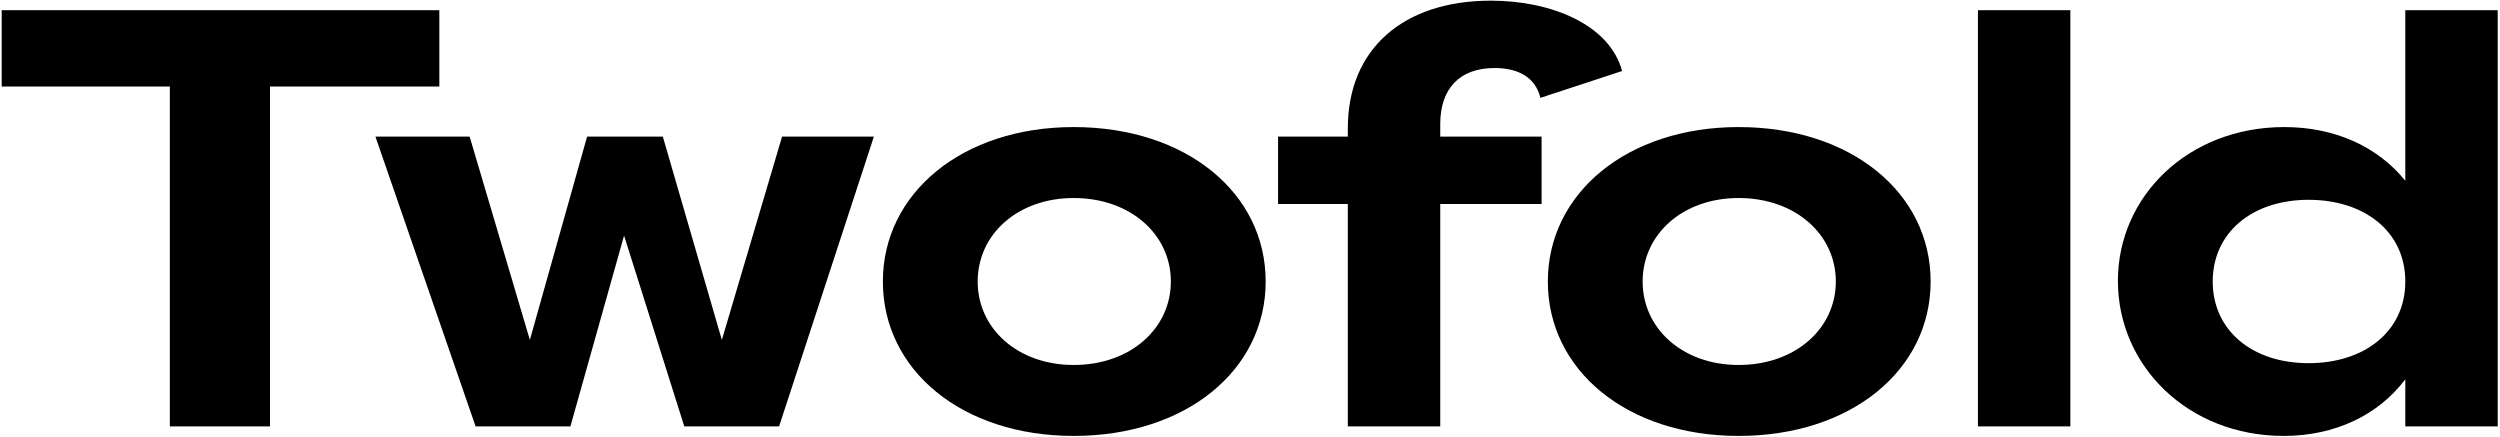 <svg width="686" height="120" viewBox="0 0 686 120" fill="none" xmlns="http://www.w3.org/2000/svg">
<path d="M626.799 34.867C640.543 34.867 652.323 40.102 660.013 49.592V2.799H685.372V117H660.013V104.075C652.65 113.891 640.706 119.618 626.636 119.618C600.458 119.618 581.152 100.475 581.152 77.079C581.152 53.846 600.458 34.867 626.799 34.867ZM607.166 77.242C607.166 90.495 617.801 99.657 633.508 99.657C648.56 99.657 660.013 91.149 660.013 77.242C660.013 63.335 648.56 54.828 633.508 54.828C617.801 54.828 607.166 63.99 607.166 77.242Z" fill="black"/>
<path d="M542.745 117V2.799H568.105V117H542.745Z" fill="black"/>
<path d="M477.082 119.618C446.486 119.618 424.726 101.62 424.726 77.242C424.726 53.028 446.486 34.867 477.082 34.867C507.841 34.867 529.765 52.864 529.765 77.242C529.765 101.62 507.841 119.618 477.082 119.618ZM477.082 100.148C492.625 100.148 503.75 90.168 503.75 77.242C503.75 64.317 492.625 54.337 477.082 54.337C461.702 54.337 450.74 64.317 450.74 77.242C450.74 90.168 461.702 100.148 477.082 100.148Z" fill="black"/>
<path d="M369.842 117V55.973H350.699V37.485H369.842V35.194C369.842 13.434 385.058 0.181 409.109 0.181C425.633 0.181 441.667 6.726 445.103 19.487L422.688 26.85C421.379 21.451 416.962 18.669 410.09 18.669C400.437 18.669 395.202 24.396 395.202 34.049V37.485H423.016V55.973H395.202V117H369.842Z" fill="black"/>
<path d="M294.616 119.618C264.021 119.618 242.26 101.62 242.26 77.242C242.26 53.028 264.021 34.867 294.616 34.867C325.375 34.867 347.299 52.864 347.299 77.242C347.299 101.62 325.375 119.618 294.616 119.618ZM294.616 100.148C310.159 100.148 321.285 90.168 321.285 77.242C321.285 64.317 310.159 54.337 294.616 54.337C279.237 54.337 268.275 64.317 268.275 77.242C268.275 90.168 279.237 100.148 294.616 100.148Z" fill="black"/>
<path d="M130.504 117L103.017 37.485H128.868L145.393 93.276L161.1 37.485H181.878L198.076 93.276L214.601 37.485H239.797L213.783 117H187.768L171.244 64.644L156.519 117H130.504Z" fill="black"/>
<path d="M46.602 117V23.741H0.463V2.799H120.555V23.741H74.089V117H46.602Z" fill="black"/>
</svg>
